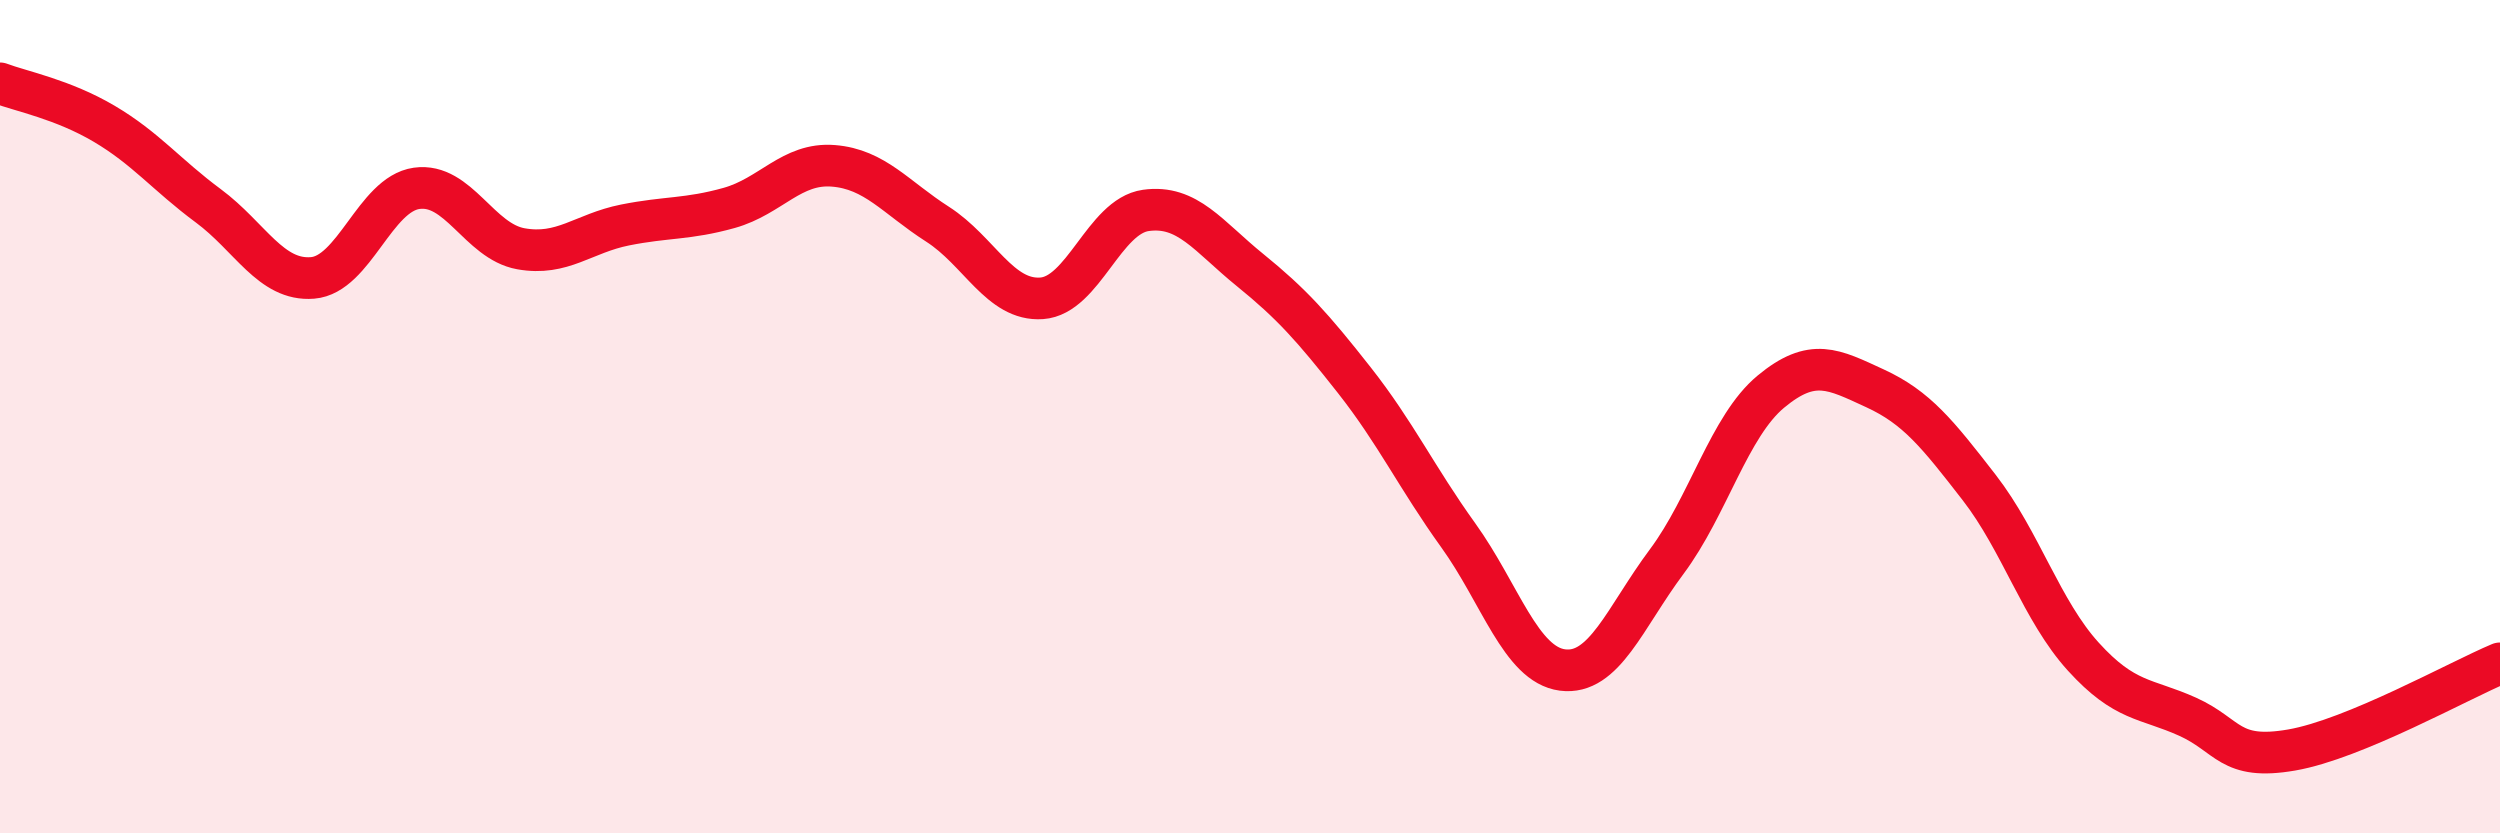 
    <svg width="60" height="20" viewBox="0 0 60 20" xmlns="http://www.w3.org/2000/svg">
      <path
        d="M 0,2 C 0.5,2.19 1.5,2.38 2.5,2.97 C 3.5,3.56 4,4.2 5,4.94 C 6,5.68 6.5,6.75 7.5,6.67 C 8.5,6.59 9,4.66 10,4.52 C 11,4.38 11.5,5.79 12.5,5.97 C 13.5,6.15 14,5.6 15,5.4 C 16,5.2 16.5,5.27 17.5,4.99 C 18.5,4.71 19,3.9 20,3.98 C 21,4.06 21.5,4.74 22.5,5.38 C 23.5,6.02 24,7.23 25,7.16 C 26,7.09 26.5,5.19 27.5,5.05 C 28.5,4.91 29,5.67 30,6.48 C 31,7.29 31.5,7.85 32.5,9.12 C 33.5,10.39 34,11.46 35,12.85 C 36,14.24 36.5,15.95 37.5,16.08 C 38.5,16.21 39,14.82 40,13.48 C 41,12.14 41.5,10.23 42.5,9.4 C 43.5,8.57 44,8.86 45,9.32 C 46,9.78 46.5,10.41 47.5,11.7 C 48.5,12.99 49,14.66 50,15.76 C 51,16.86 51.5,16.75 52.5,17.2 C 53.5,17.65 53.5,18.26 55,18 C 56.5,17.74 59,16.34 60,15.92L60 20L0 20Z"
        fill="#EB0A25"
        opacity="0.1"
        stroke-linecap="round"
        stroke-linejoin="round"
      />
      <path
        d="M 0,2 C 0.5,2.19 1.5,2.38 2.5,2.97 C 3.5,3.56 4,4.2 5,4.94 C 6,5.68 6.5,6.75 7.5,6.67 C 8.5,6.59 9,4.66 10,4.52 C 11,4.38 11.5,5.79 12.5,5.97 C 13.5,6.15 14,5.6 15,5.4 C 16,5.2 16.5,5.27 17.5,4.99 C 18.5,4.71 19,3.9 20,3.98 C 21,4.06 21.5,4.74 22.5,5.38 C 23.5,6.02 24,7.23 25,7.16 C 26,7.09 26.5,5.19 27.5,5.05 C 28.5,4.91 29,5.67 30,6.48 C 31,7.29 31.5,7.85 32.5,9.12 C 33.5,10.39 34,11.46 35,12.85 C 36,14.24 36.5,15.95 37.5,16.08 C 38.5,16.21 39,14.82 40,13.48 C 41,12.14 41.5,10.23 42.5,9.4 C 43.5,8.57 44,8.86 45,9.32 C 46,9.78 46.5,10.41 47.5,11.7 C 48.5,12.99 49,14.66 50,15.76 C 51,16.86 51.5,16.75 52.5,17.2 C 53.5,17.65 53.5,18.26 55,18 C 56.5,17.74 59,16.34 60,15.92"
        stroke="#EB0A25"
        stroke-width="1"
        fill="none"
        stroke-linecap="round"
        stroke-linejoin="round"
      />
    </svg>
  